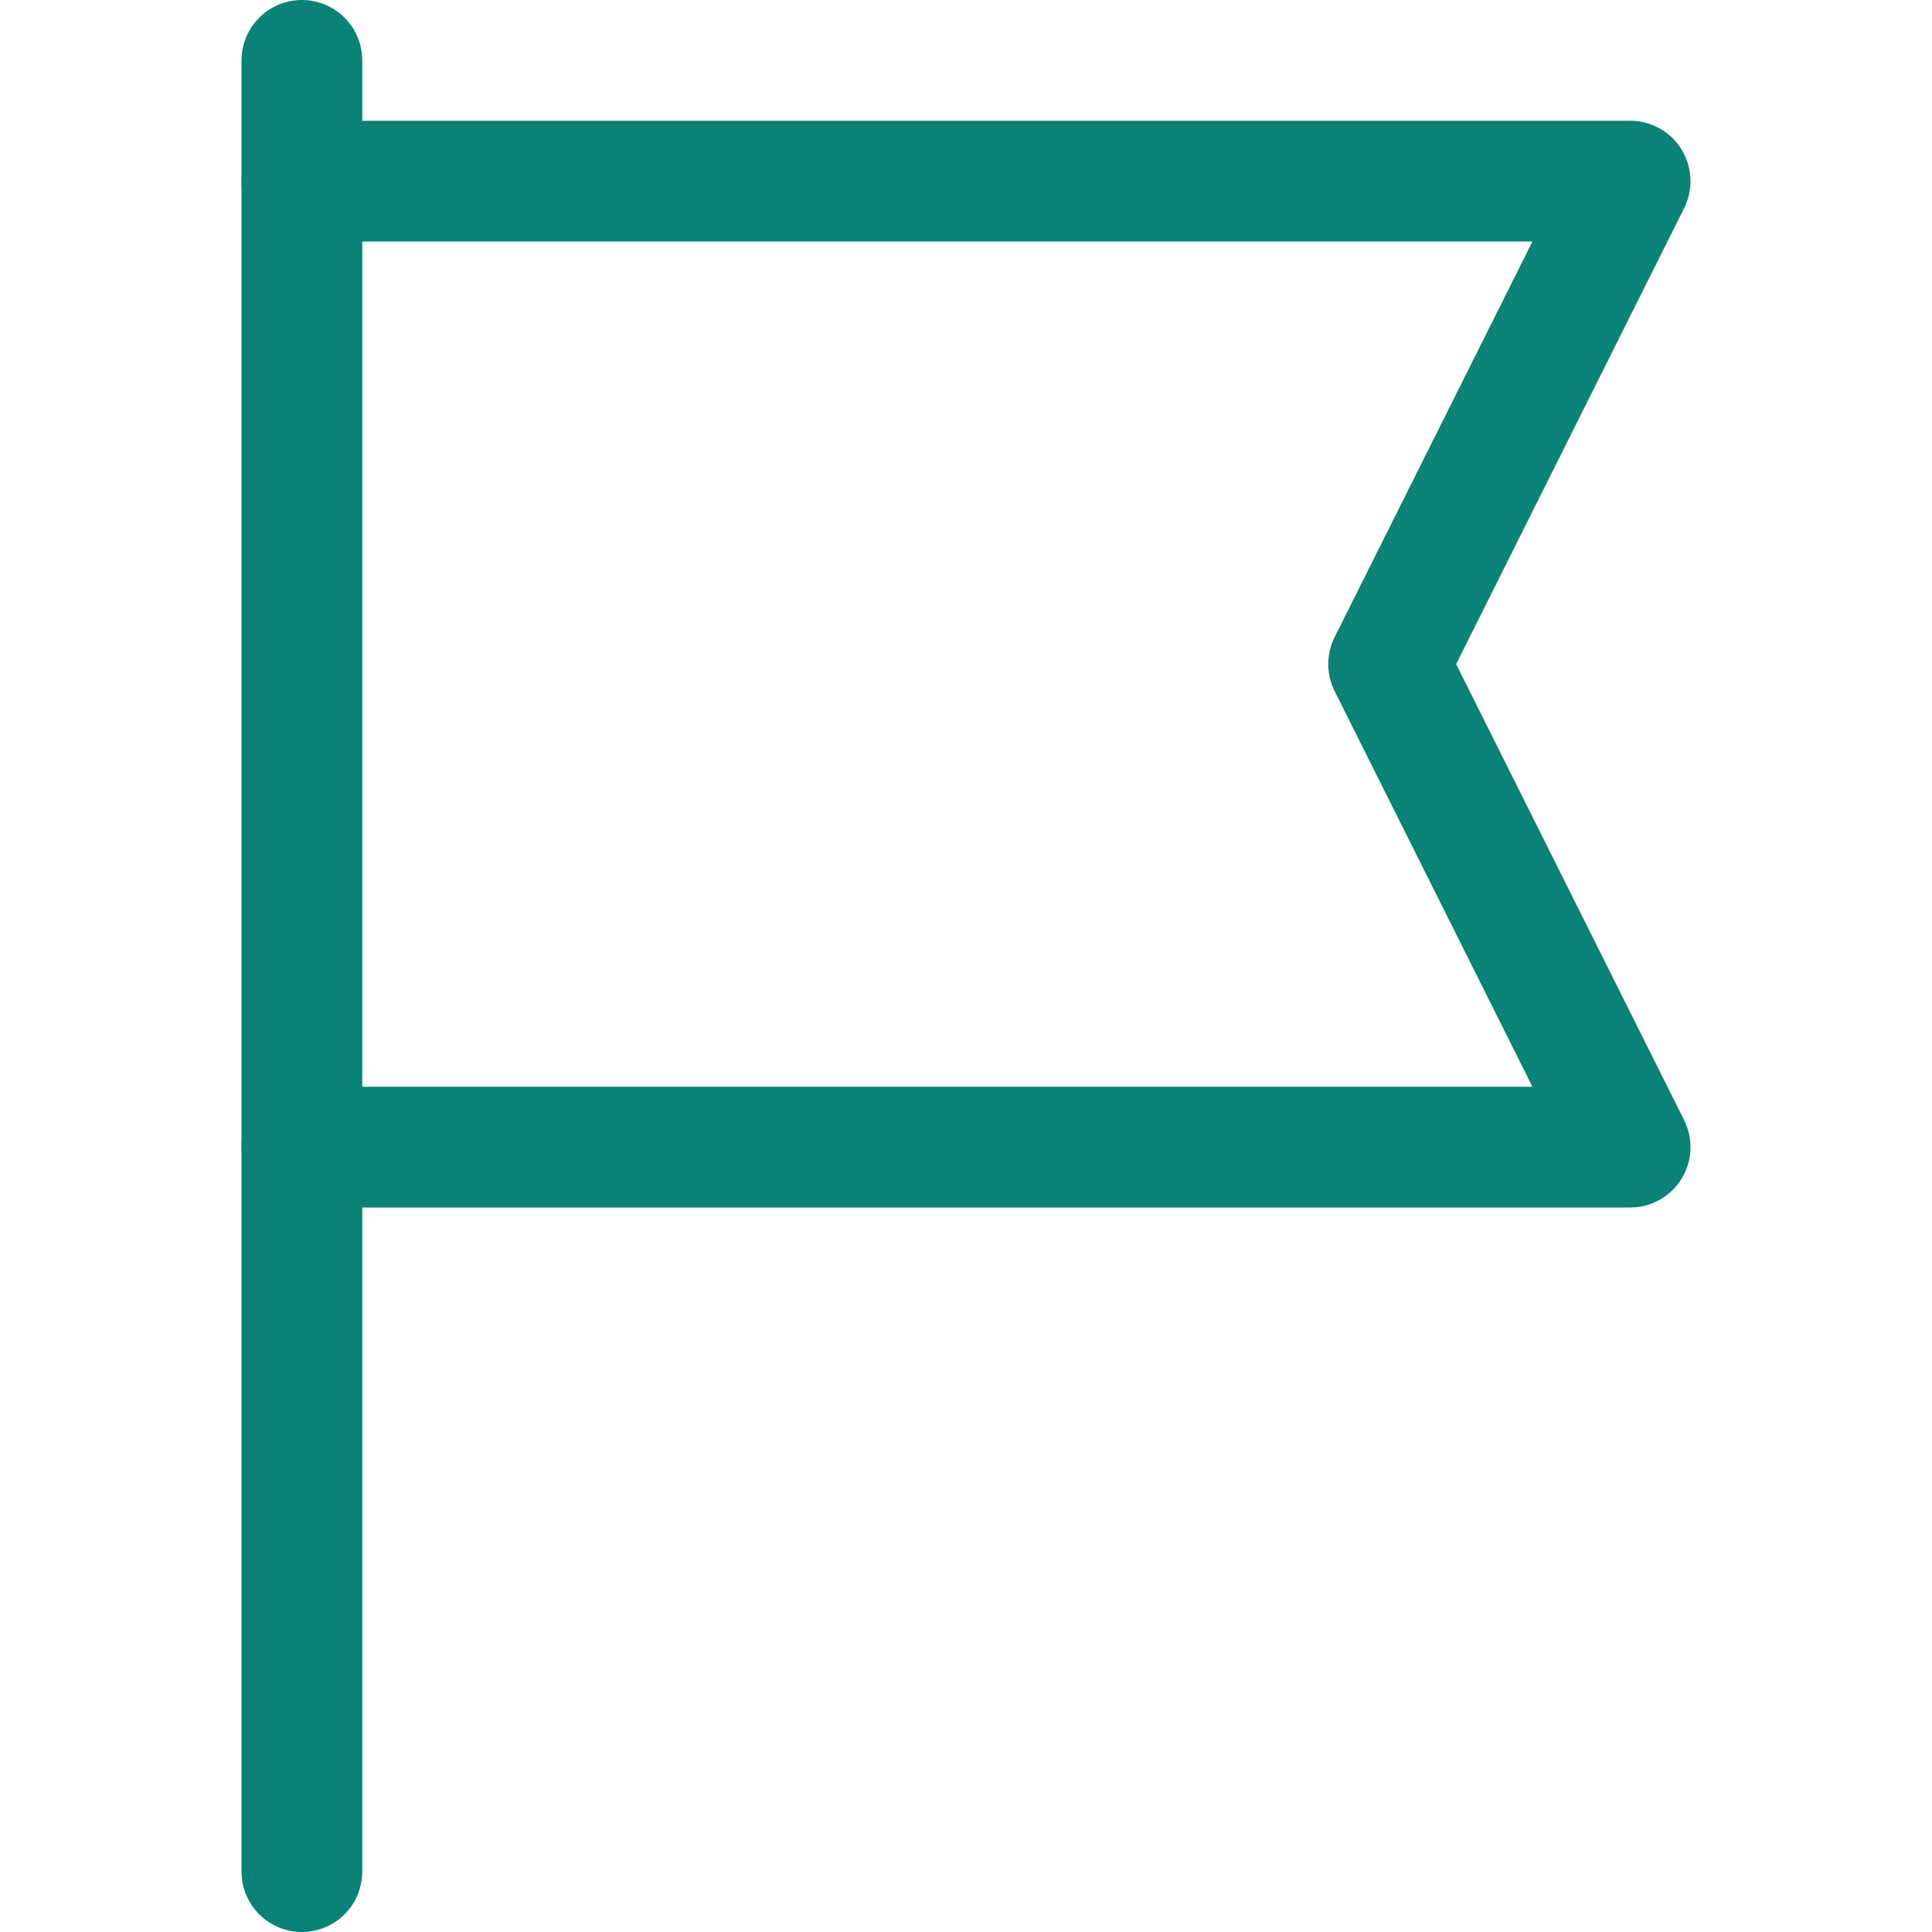 <svg width="16" height="16" viewBox="0 0 16 16" fill="none" xmlns="http://www.w3.org/2000/svg">
                                <path d="M2.5 1.5H13.5L11.5 5.5L13.5 9.5H2.5" stroke="#0A8276" stroke-linecap="round" stroke-linejoin="round"/>
                                <path d="M2.5 0.5V15.5" stroke="#0A8276" stroke-linecap="round" stroke-linejoin="round"/>
                            </svg>